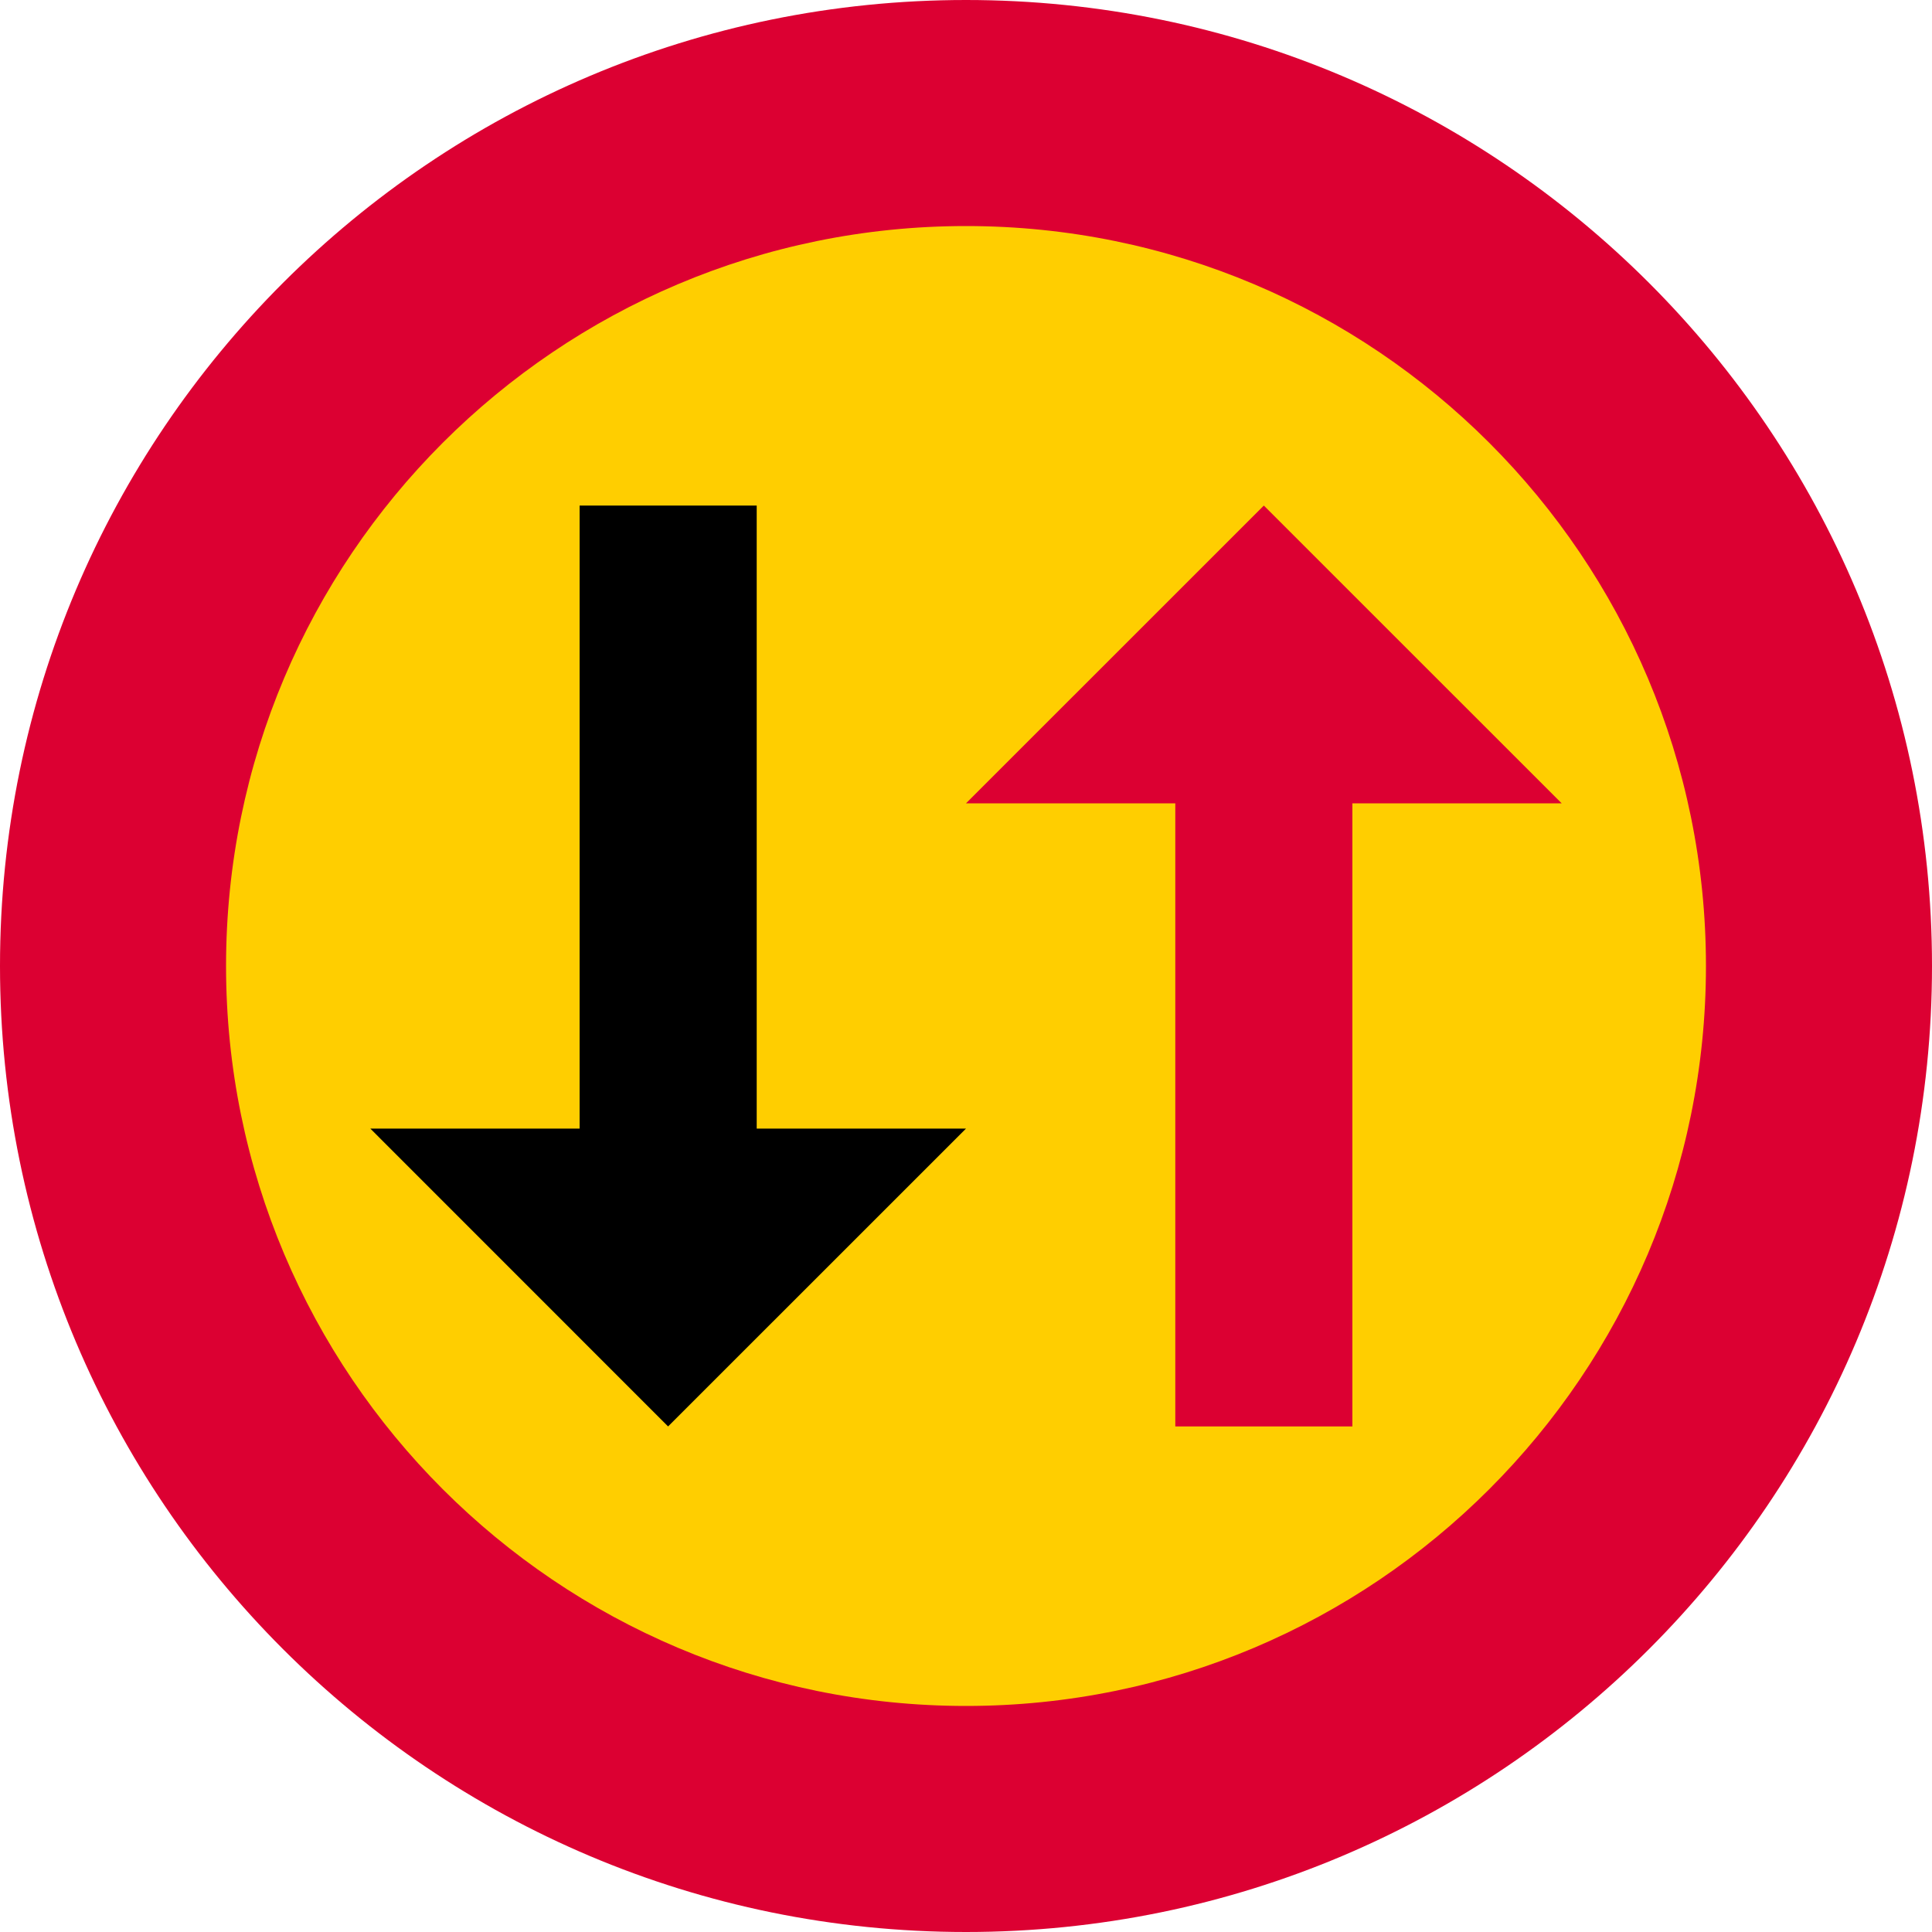 <svg xmlns="http://www.w3.org/2000/svg" viewBox="0 0 1000 1000"><defs><style>.a{fill:#dc0032;}.b{fill:#ffce00;}</style></defs><title>B6-1 korkortonline.se</title><path class="a" d="M500.2.2c276.14,0,500,223.86,500,500s-223.86,500-500,500S.2,776.34.2,500.2,224.06.2,500.2.2Z" transform="translate(-0.2 -0.2)"/><path class="b" d="M500.2,117.2c211.52,0,383,171.47,383,383s-171.48,383-383,383-383-171.48-383-383,171.47-383,383-383Z" transform="translate(-0.2 -0.2)"/><path d="M391.87,261.88V584.36H500.2L346,738.52,191.88,584.36H300.21V261.88Z" transform="translate(-0.2 -0.2)"/><path class="a" d="M700.19,738.52V416H808.52L654.36,261.88,500.2,416H608.53V738.52Z" transform="translate(-0.2 -0.2)"/></svg>